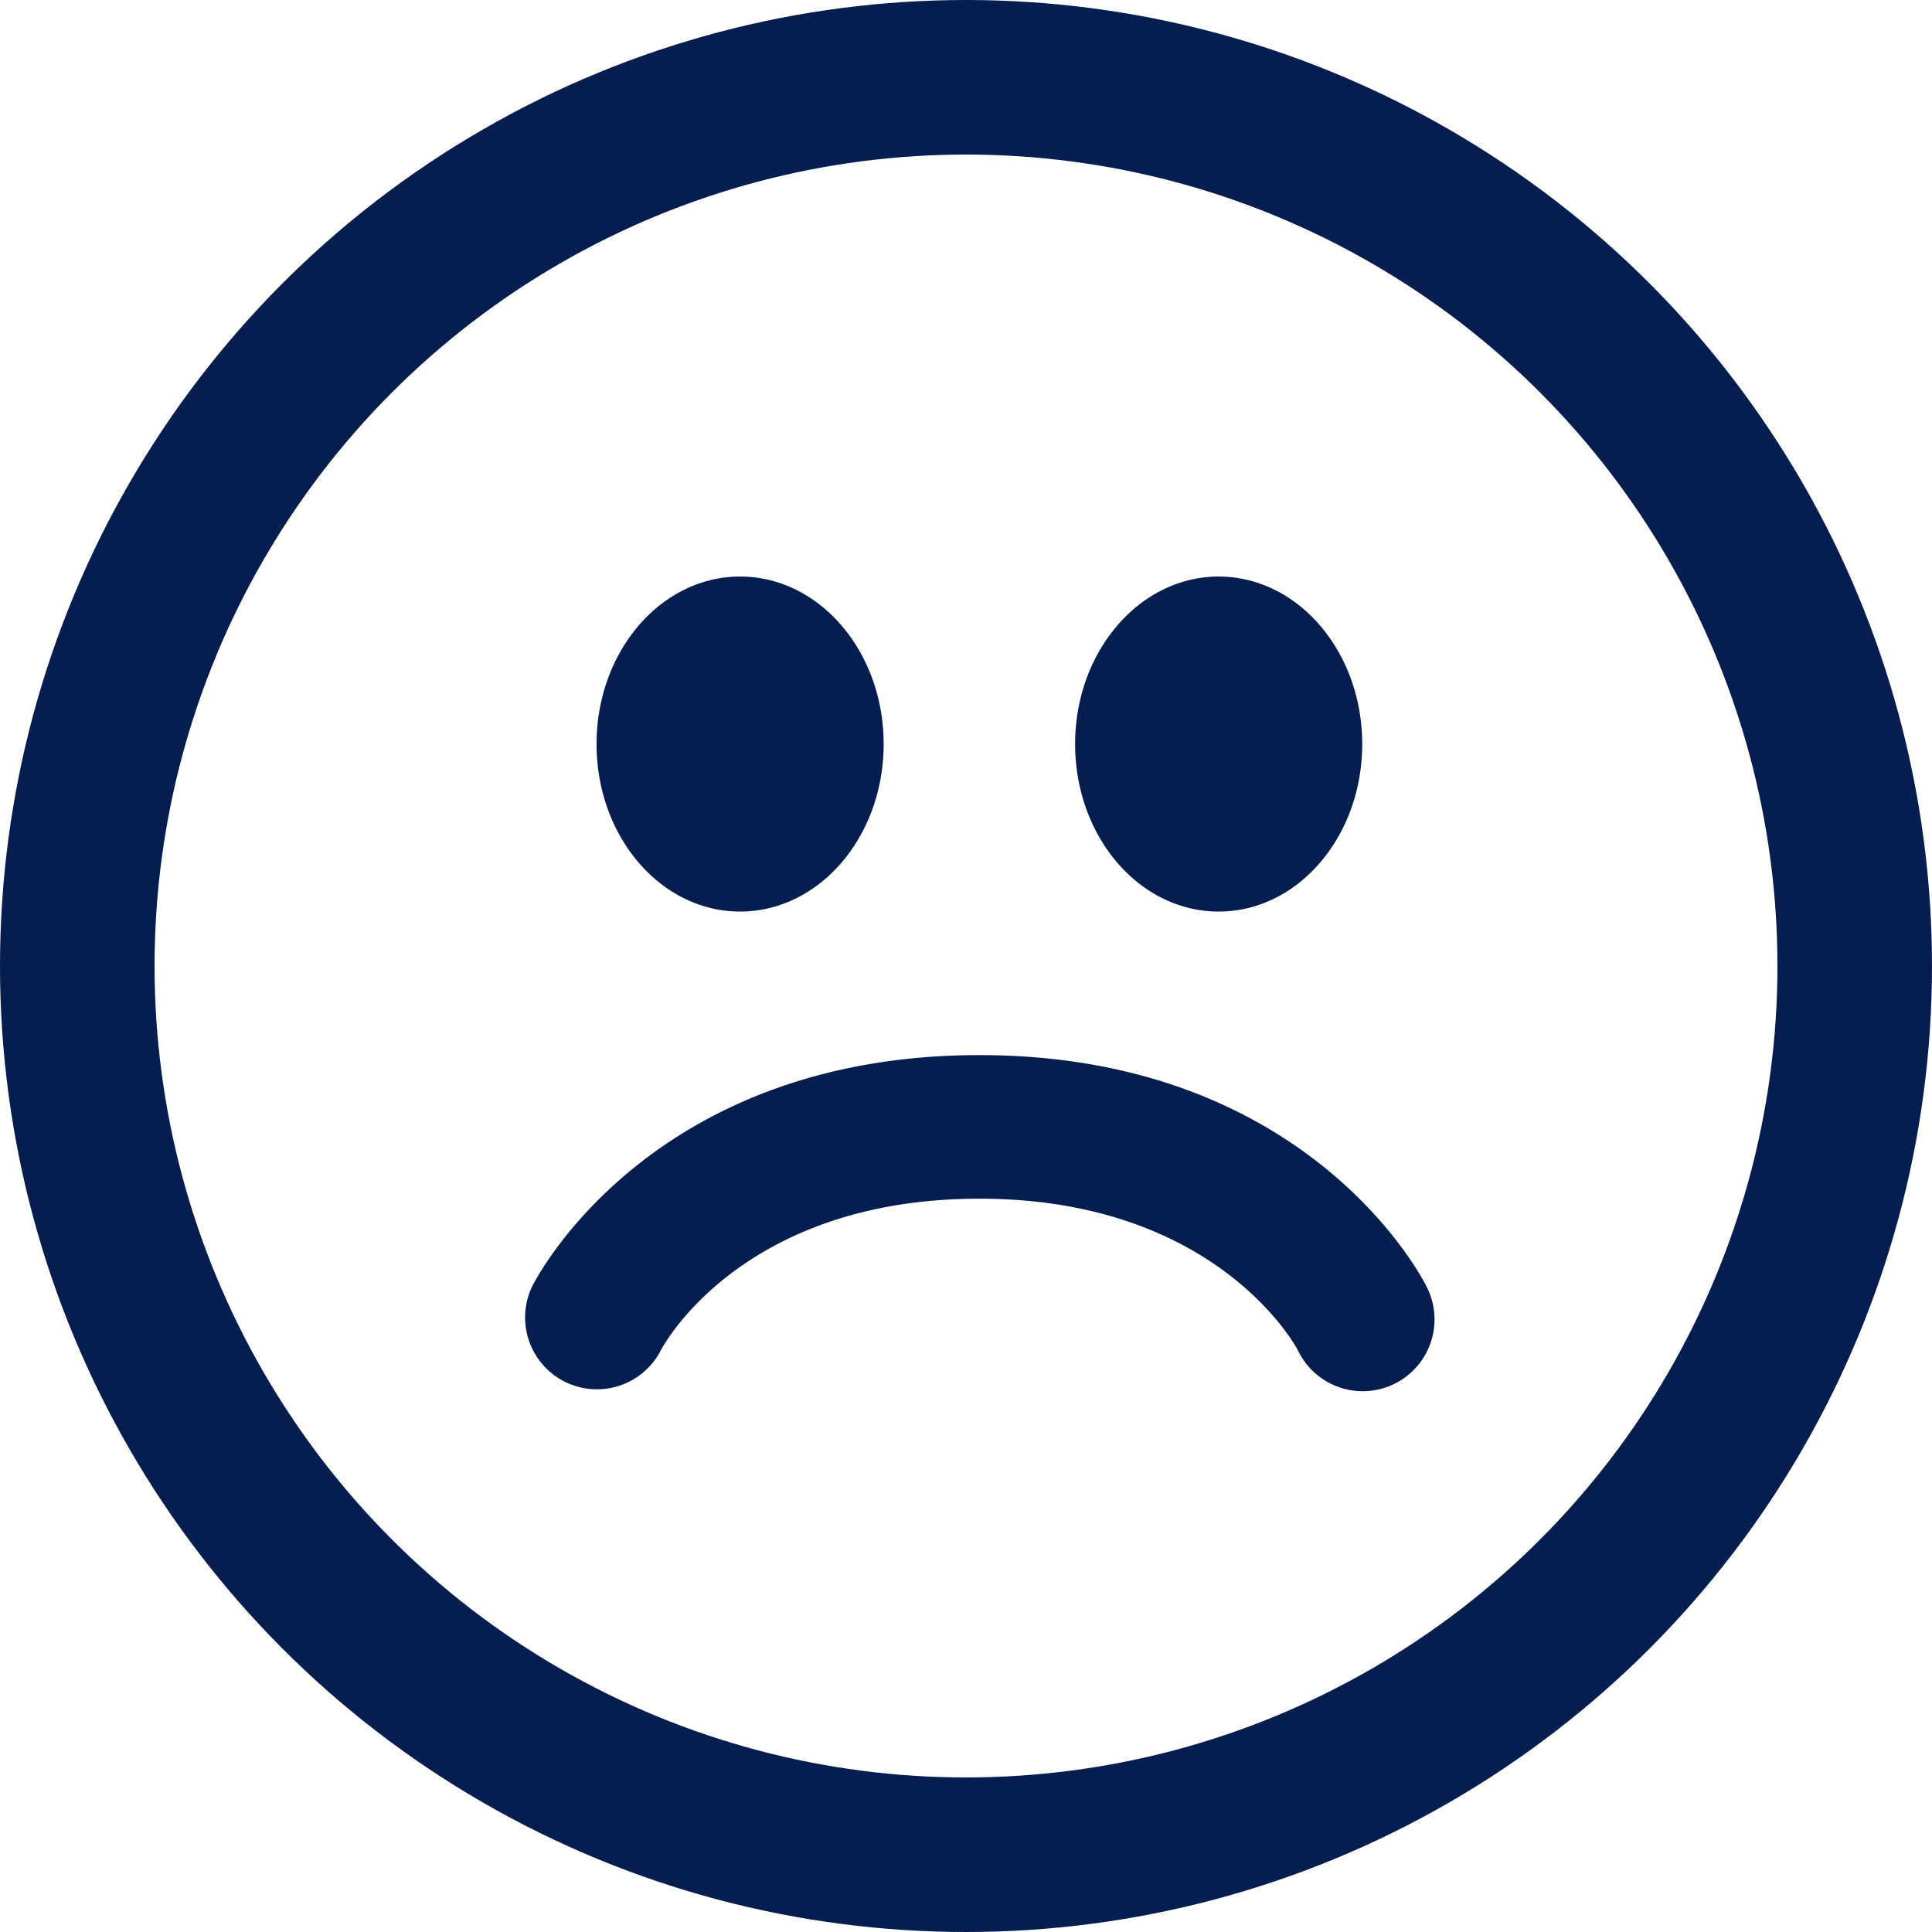 <svg xmlns="http://www.w3.org/2000/svg" width="50" height="50" viewBox="0 0 50 50">
  <g id="Group_1458" data-name="Group 1458" transform="translate(0.316)" opacity="0.999">
    <g id="Ellipse_28" data-name="Ellipse 28" transform="translate(-0.316)" fill="none" stroke="#061d50" stroke-width="4">
      <circle cx="25" cy="25" r="25" stroke="none"/>
      <circle cx="25" cy="25" r="23" fill="none"/>
    </g>
    <path id="Path_458" data-name="Path 458" d="M32.853,26.55c2.051,0,3.715-1.939,3.715-4.335S34.9,17.88,32.853,17.88s-3.715,1.939-3.715,4.335S30.8,26.55,32.853,26.55Zm-12.385,0c2.051,0,3.715-1.939,3.715-4.335s-1.665-4.335-3.715-4.335-3.715,1.939-3.715,4.335S18.415,26.55,20.468,26.55Zm6.195,3.715c-8.481,0-11.449,5.734-11.573,5.979a1.859,1.859,0,0,0,3.324,1.665c.02-.042,2.036-3.928,8.248-3.928,6.1,0,8.169,3.782,8.243,3.926a1.858,1.858,0,1,0,3.324-1.66c-.121-.245-3.086-5.982-11.568-5.982Z" transform="translate(-1.63 -2.959)" fill="#061d50"/>
  </g>
</svg>
